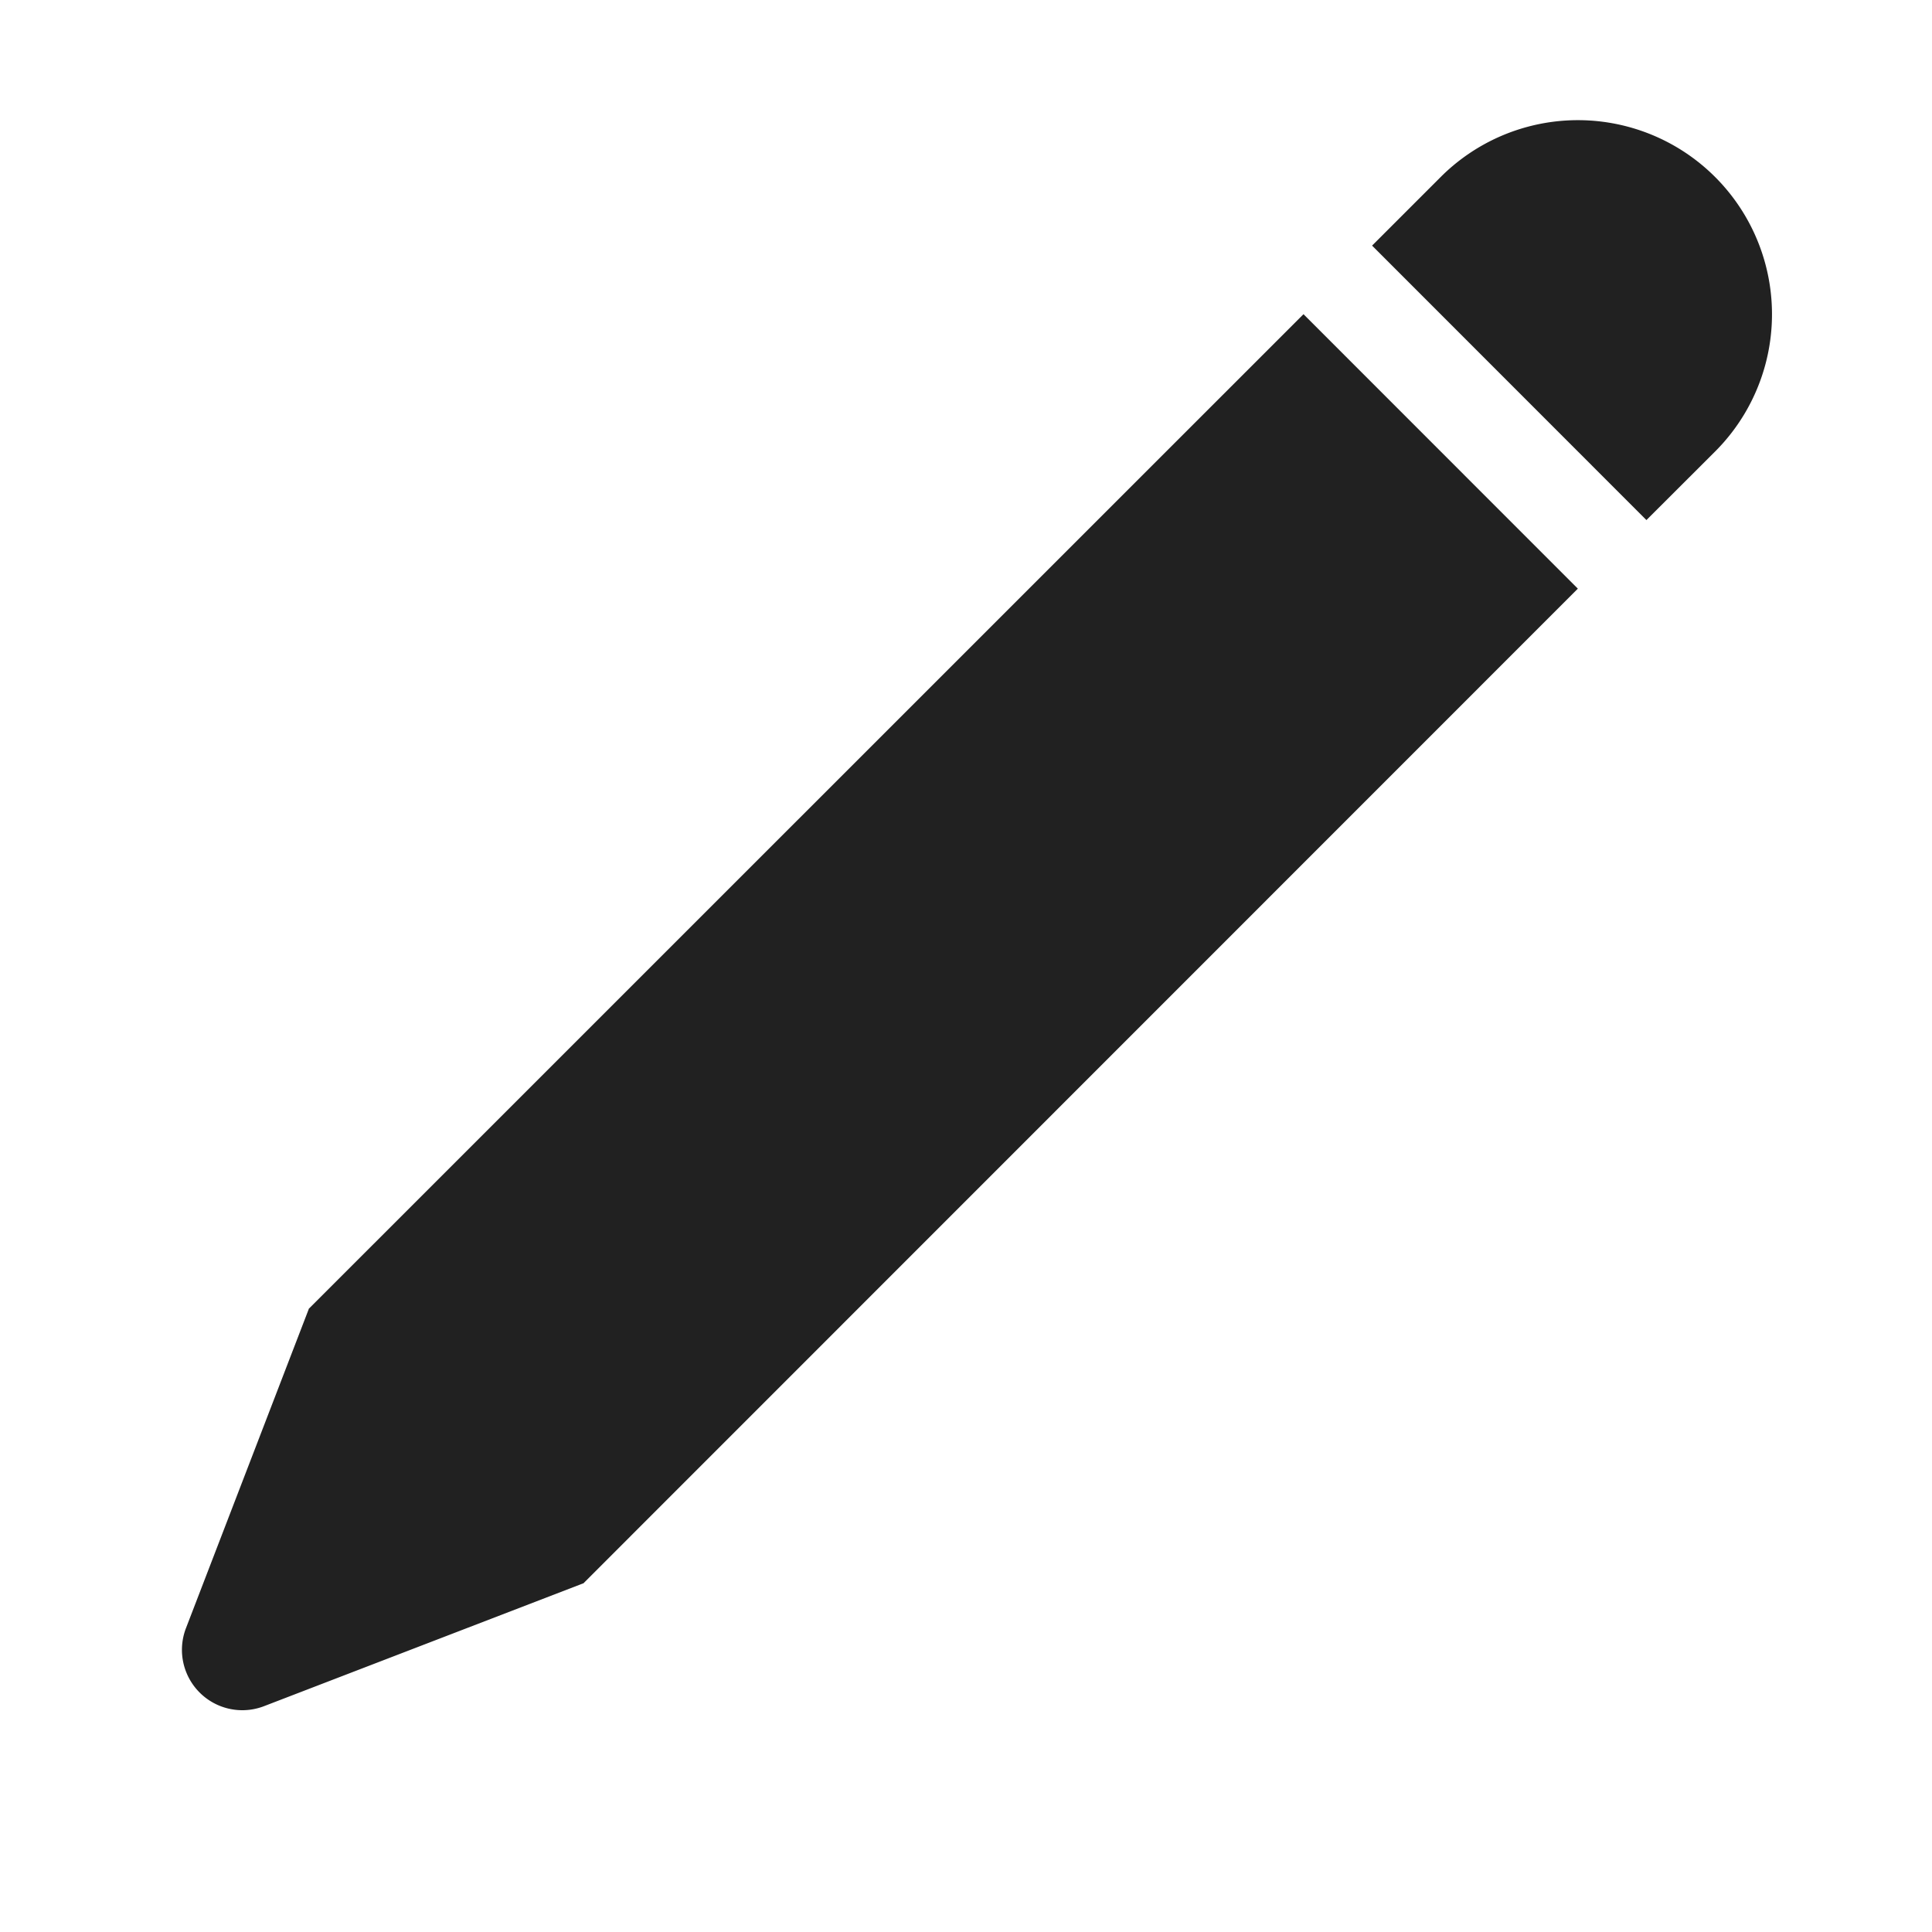 <svg xmlns="http://www.w3.org/2000/svg" width="16" height="16" fill="none"><path fill="#212121" d="M13.067 4.875 4.83 13.114 2.556 10.84l8.239-8.238zM14.204 1.466a1.607 1.607 0 0 1 0 2.273l-.569.568-2.272-2.273.568-.568a1.607 1.607 0 0 1 2.273 0M1.54 13.484l1.017-2.643 2.272 2.272-2.643 1.017a.5.5 0 0 1-.646-.646"/></svg>